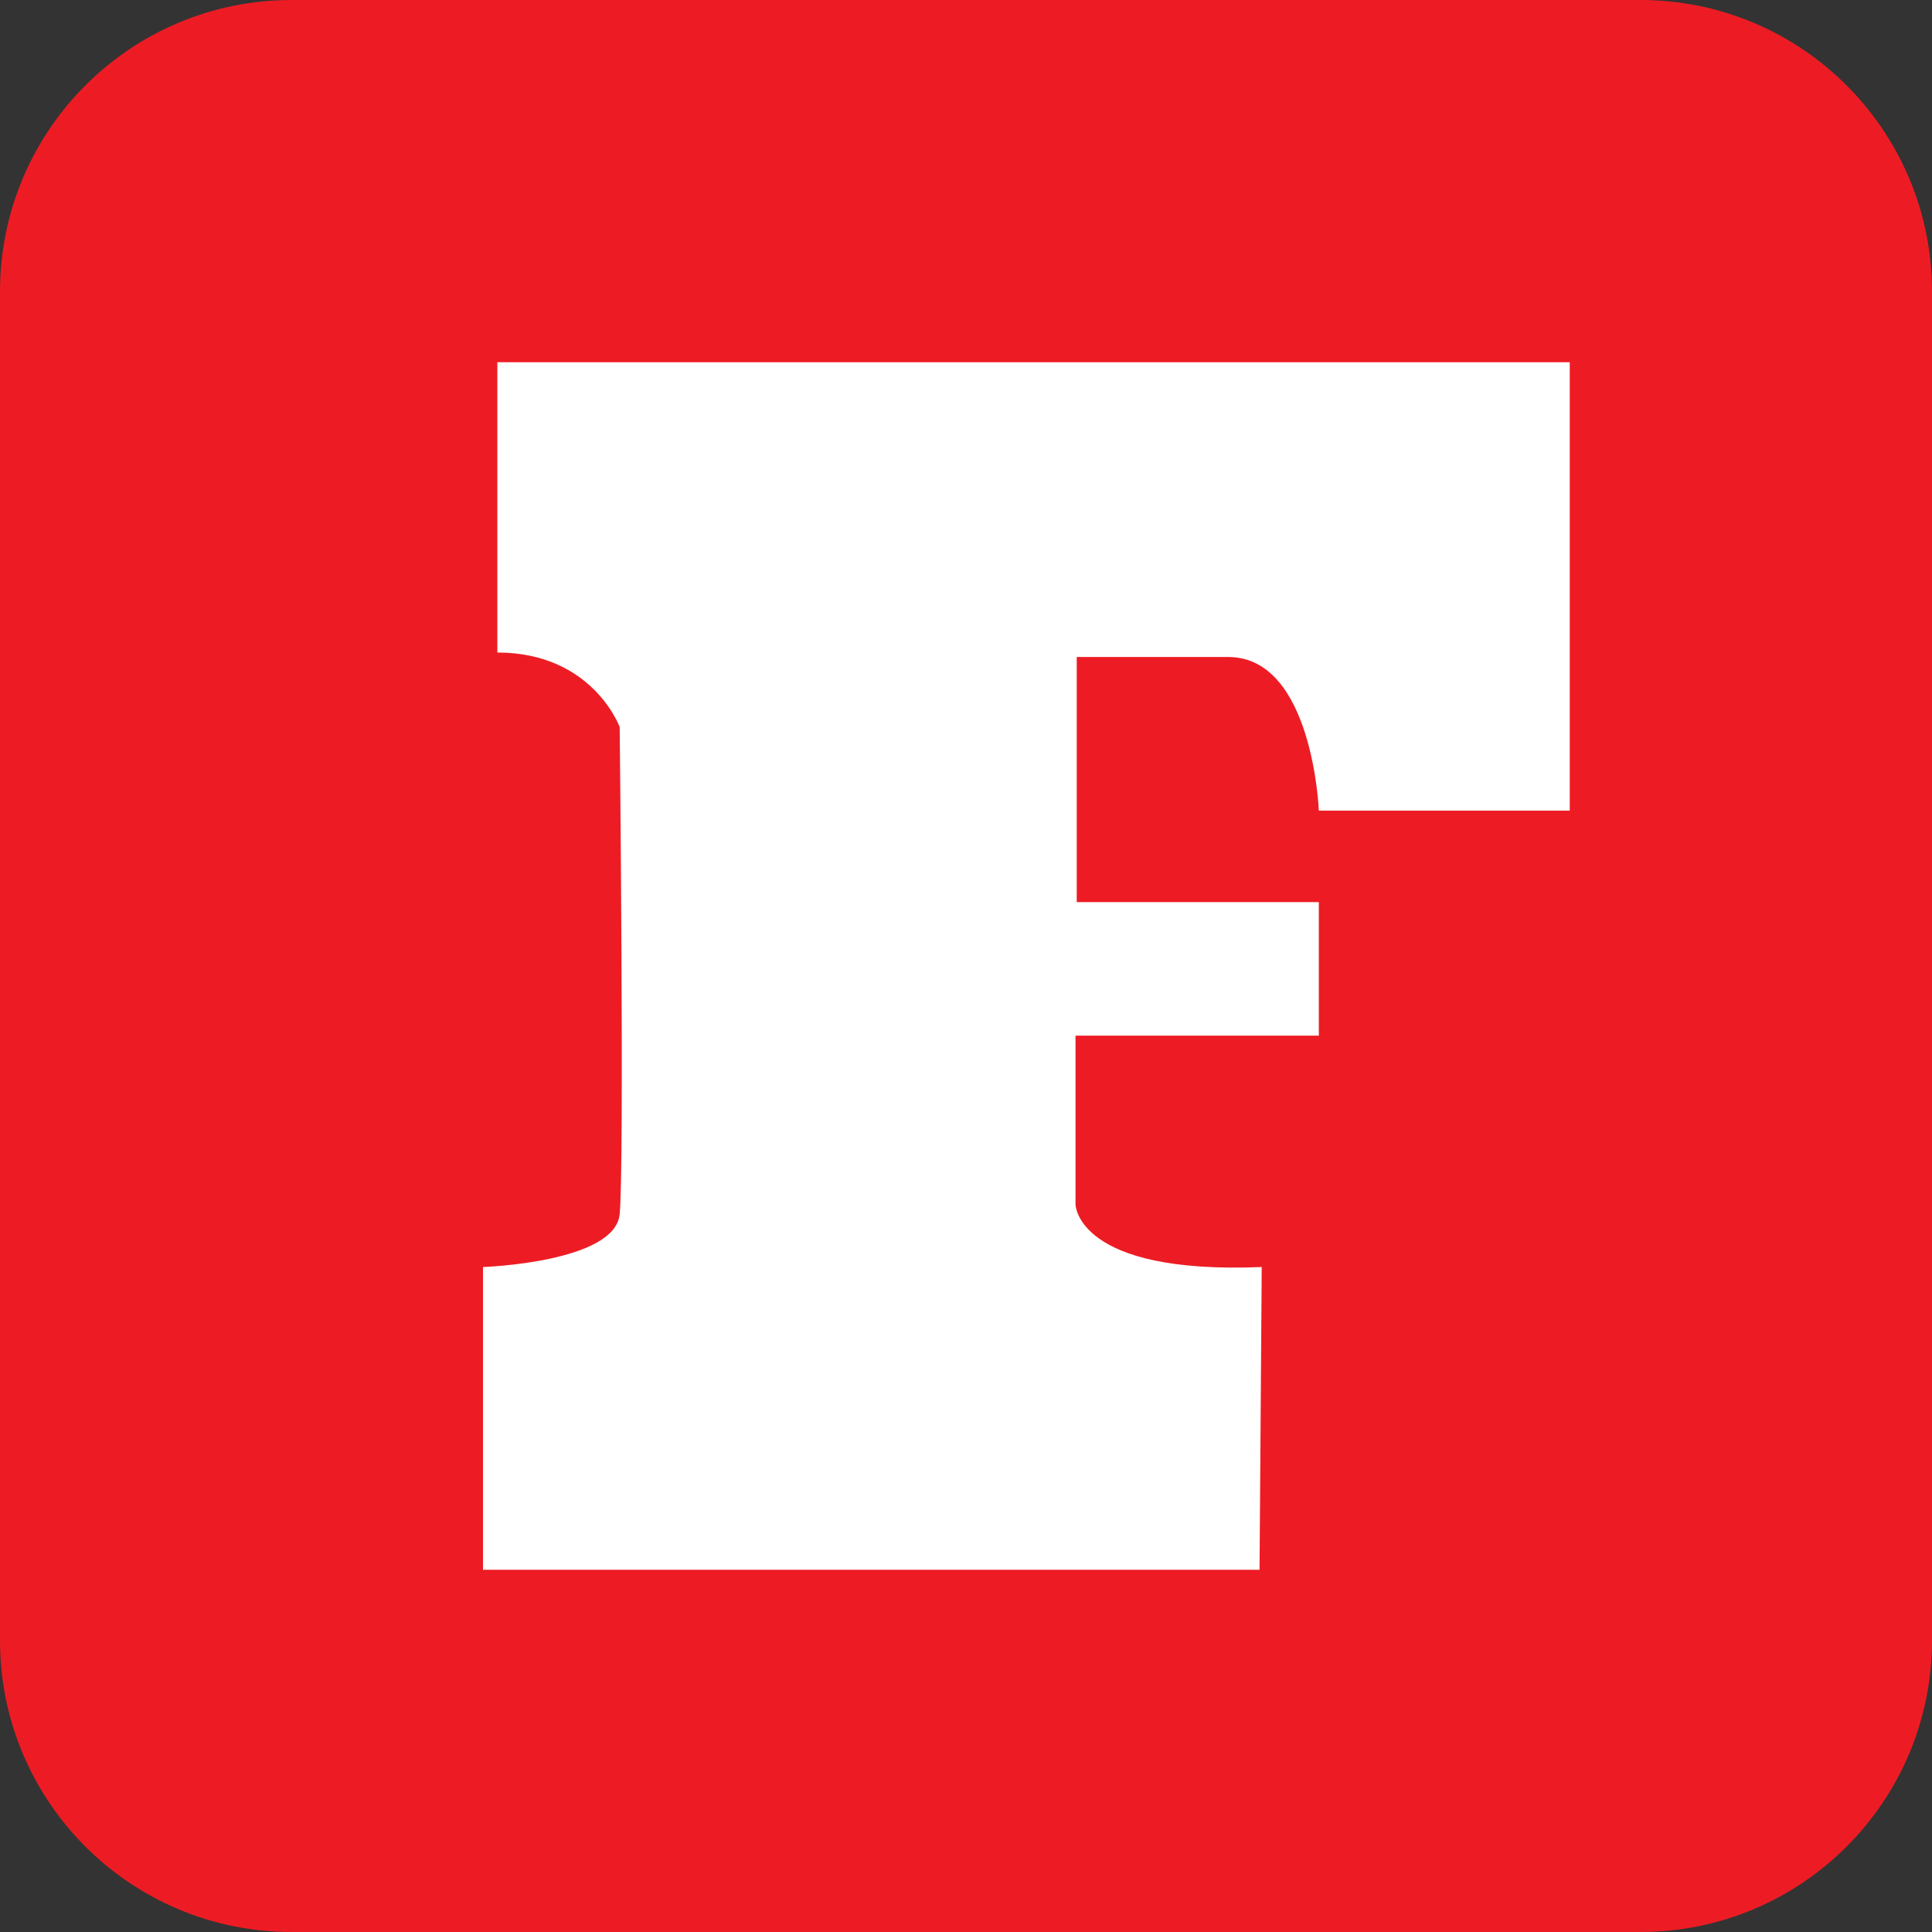 <svg xmlns="http://www.w3.org/2000/svg" version="1.1" xmlns:xlink="http://www.w3.org/1999/xlink" xmlns:svgjs="http://svgjs.dev/svgjs" width="16" height="16"><rect width="100%" height="100%" fill="#333333" stroke="none"/><svg width="16" height="16" viewBox="0 0 16 16" fill="none" xmlns="http://www.w3.org/2000/svg">
<path d="M0 2.415C0 1.081 1.081 0 2.415 0H13.585C14.919 0 16 1.081 16 2.415V13.585C16 14.919 14.919 16 13.585 16H2.415C1.081 16 0 14.919 0 13.585V2.415Z" fill="#ED1C24"></path>
<path d="M13 3V6.713H10.922C10.922 6.713 10.873 5.441 10.172 5.441H8.917V7.471H10.922V8.577H8.907V9.975C8.907 9.975 8.914 10.556 10.449 10.493L10.431 13H4V10.493C4 10.493 5.097 10.456 5.132 10.053C5.171 9.649 5.132 6.021 5.132 6.021C5.132 6.021 4.908 5.404 4.119 5.404V3H13Z" fill="white"></path>
</svg><style>@media (prefers-color-scheme: light) { :root { filter: none; } }
@media (prefers-color-scheme: dark) { :root { filter: none; } }
</style></svg>